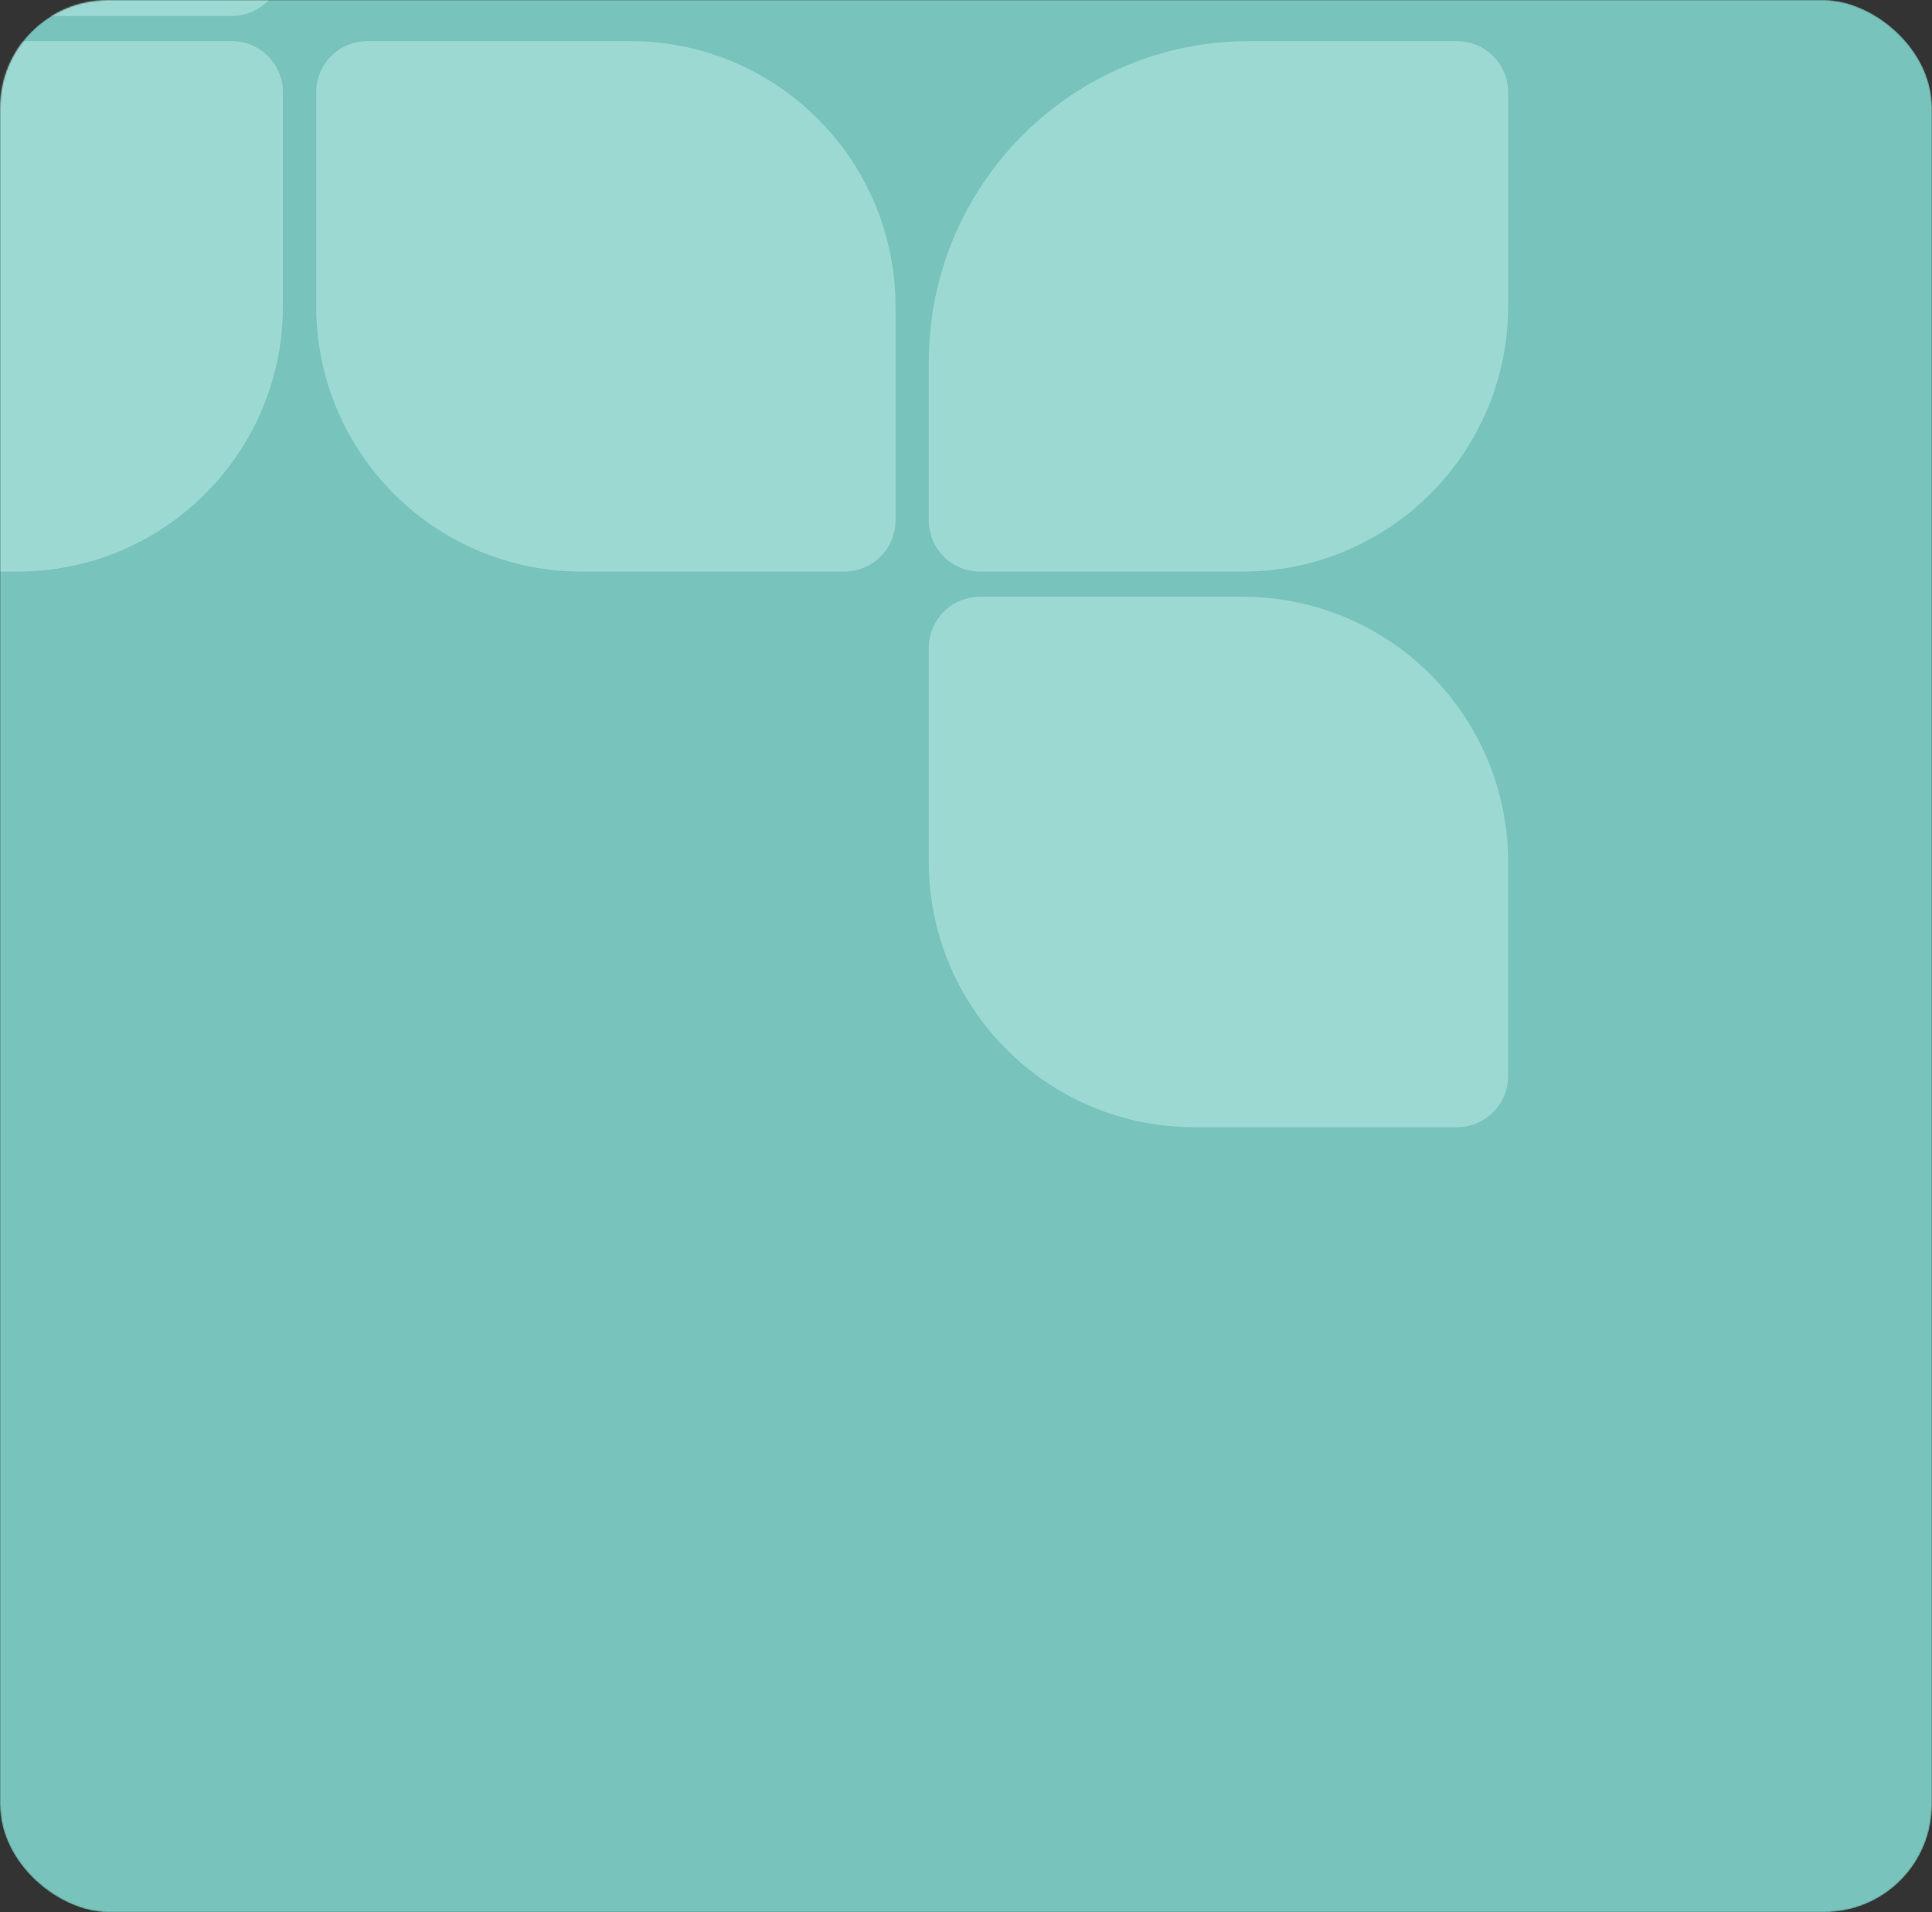 <?xml version="1.0" encoding="UTF-8"?> <svg xmlns="http://www.w3.org/2000/svg" width="1258" height="1245" viewBox="0 0 1258 1245" fill="none"><rect x="0" y="0" width="1258" height="1245" fill="#333333" stroke="none"/><mask id="mask0_410_39" style="mask-type:alpha" maskUnits="userSpaceOnUse" x="0" y="0" width="1258" height="1245"><rect width="1245" height="1258" rx="70.119" transform="matrix(6.16479e-08 1 1 -3.09935e-08 0 5.49889e-05)" fill="#78C4BC"></rect></mask><g mask="url(#mask0_410_39)"><rect width="1245" height="1258" rx="70.119" transform="matrix(6.16479e-08 1 1 -3.09935e-08 0 5.49889e-05)" fill="#78C4BC"></rect><g opacity="0.35"><path d="M604.781 561.106C604.781 656.554 682.157 733.93 777.606 733.93H948.666C967.071 733.93 981.991 719.01 981.991 700.606V561.368C981.991 465.92 904.615 388.543 809.167 388.543H638.106C619.701 388.543 604.781 403.463 604.781 421.868V561.106Z" fill="#DFFFFC"></path><path d="M205.898 199.334C205.898 294.783 283.275 372.159 378.723 372.159H549.784C568.188 372.159 583.108 357.239 583.108 338.834V199.597C583.108 104.148 505.732 26.772 410.284 26.772H239.223C220.818 26.772 205.898 41.692 205.898 60.097V199.334Z" fill="#DFFFFC"></path><path d="M184.219 199.334C184.219 294.783 106.843 372.159 11.394 372.159H-159.666C-178.071 372.159 -192.991 357.239 -192.991 338.834V199.597C-192.991 104.148 -115.615 26.772 -20.166 26.772H150.894C169.299 26.772 184.219 41.692 184.219 60.097V199.334Z" fill="#DFFFFC"></path><path d="M982 199.334C982 294.783 904.624 372.159 809.175 372.159H638.115C619.71 372.159 604.79 357.239 604.79 338.834V235.602C604.79 120.268 698.286 26.772 813.62 26.772H948.675C967.08 26.772 982 41.692 982 60.097V199.334Z" fill="#DFFFFC"></path><path d="M-193 -162.438C-193 -66.99 -115.624 10.387 -20.175 10.387H150.885C169.29 10.387 184.21 -4.533 184.21 -22.938V-162.175C184.21 -257.624 106.834 -335 11.385 -335H-159.675C-178.08 -335 -193 -320.08 -193 -301.675V-162.438Z" fill="#DFFFFC"></path></g></g></svg> 